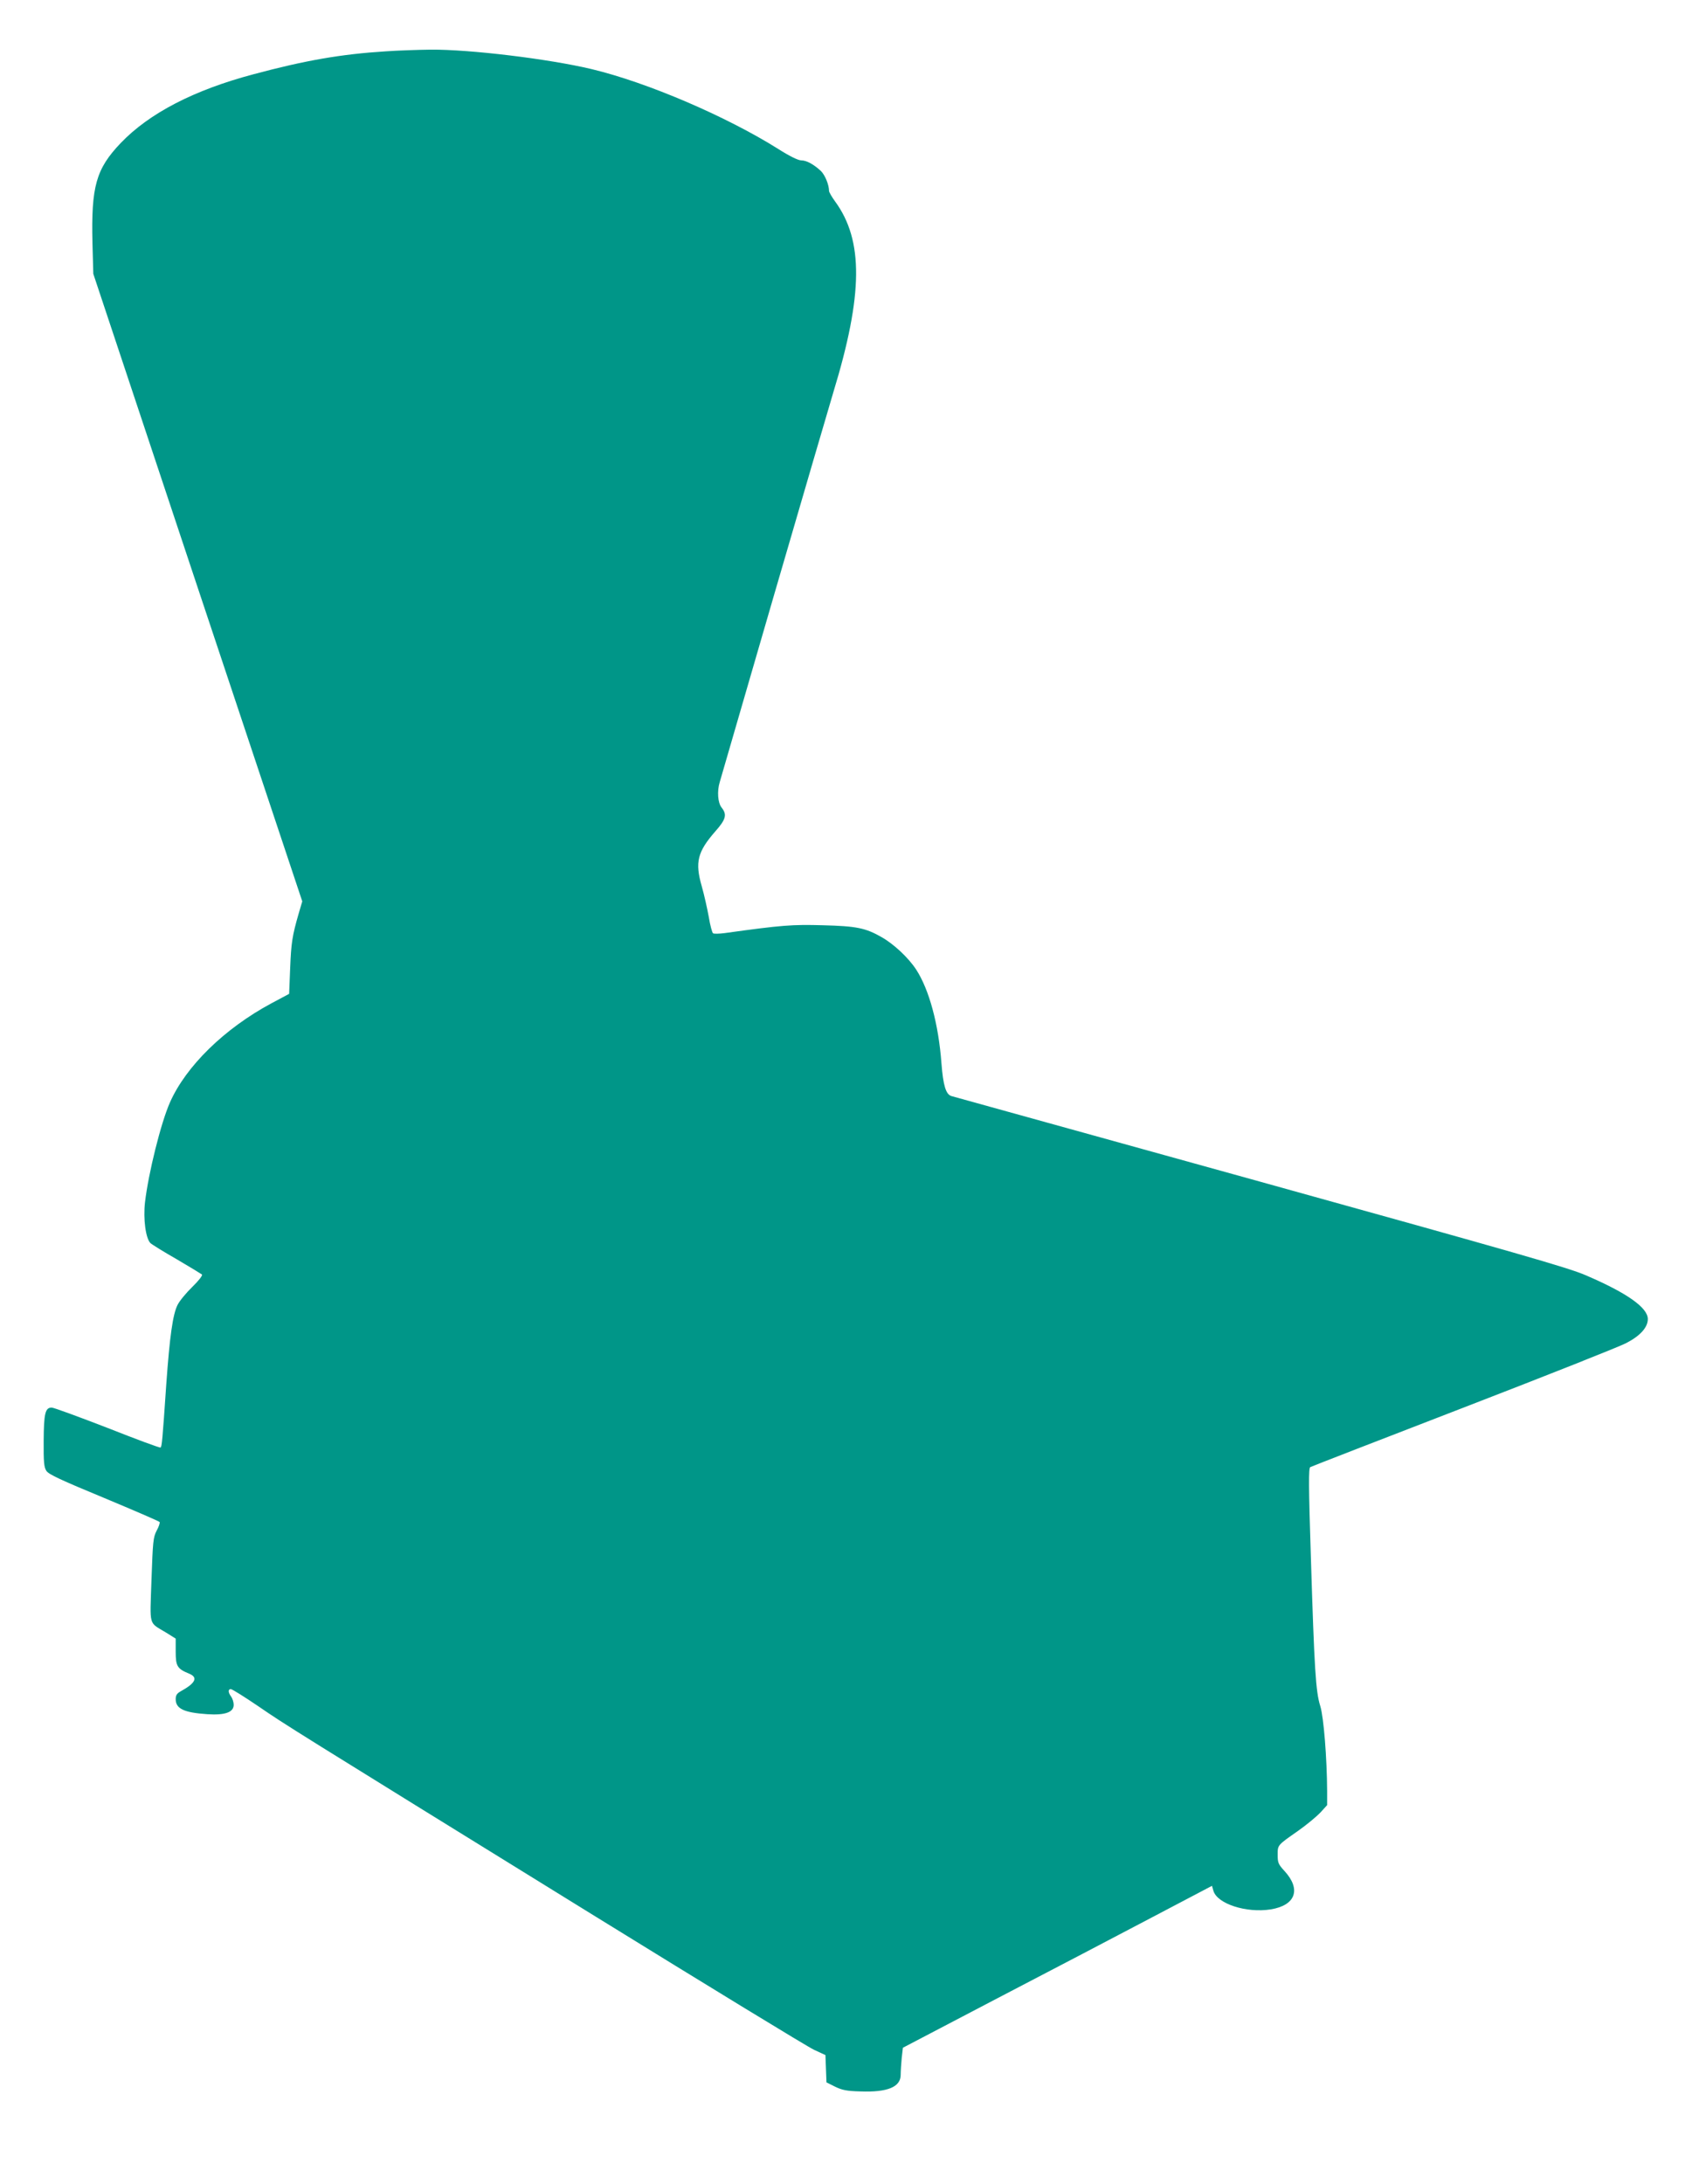 <?xml version="1.0" standalone="no"?>
<!DOCTYPE svg PUBLIC "-//W3C//DTD SVG 20010904//EN"
 "http://www.w3.org/TR/2001/REC-SVG-20010904/DTD/svg10.dtd">
<svg version="1.0" xmlns="http://www.w3.org/2000/svg"
 width="996pt" height="1280pt" viewBox="0 0 996 1280"
 preserveAspectRatio="xMidYMid meet">
<g transform="translate(0,1280) scale(0.1,-0.1)"
fill="#009688" stroke="none">
<path d="M2260 12499 c-258 -16 -471 -53 -773 -134 -351 -93 -612 -229 -779
-403 -145 -152 -174 -254 -166 -587 l5 -180 612 -1839 613 -1839 -21 -71 c-38
-132 -44 -171 -50 -321 l-6 -150 -103 -55 c-276 -148 -502 -369 -596 -582 -53
-120 -126 -414 -146 -585 -11 -98 4 -211 32 -239 7 -7 76 -50 153 -94 77 -45
144 -86 149 -90 5 -5 -19 -36 -56 -72 -36 -35 -75 -82 -87 -106 -28 -55 -46
-184 -66 -462 -23 -337 -26 -369 -34 -374 -4 -3 -144 49 -311 115 -168 65
-315 119 -327 119 -38 0 -46 -34 -47 -195 -1 -124 2 -155 16 -176 12 -20 88
-55 337 -158 177 -74 324 -137 327 -142 2 -5 -5 -28 -18 -51 -20 -39 -22 -63
-30 -288 -9 -279 -19 -245 86 -309 l56 -35 0 -77 c0 -85 9 -100 80 -129 52
-22 36 -55 -49 -102 -24 -13 -31 -24 -31 -47 0 -56 49 -79 185 -88 104 -7 155
11 155 55 0 15 -7 37 -15 48 -18 24 -19 44 -2 44 8 0 81 -46 162 -101 162
-111 167 -114 1960 -1222 677 -418 1260 -774 1297 -791 l67 -31 3 -80 3 -80
50 -25 c41 -20 68 -26 149 -28 159 -6 236 26 236 97 0 21 3 65 6 98 l7 61 556
291 c306 159 714 373 906 474 l350 184 8 -28 c21 -77 193 -133 337 -110 146
24 179 118 79 226 -35 38 -39 48 -39 93 0 59 -2 56 118 140 50 35 109 84 132
108 l40 44 0 82 c-1 193 -20 433 -40 498 -27 85 -35 219 -55 864 -14 432 -14
530 -4 537 7 4 412 161 899 349 487 188 916 358 953 378 82 42 127 92 127 141
0 67 -124 154 -365 257 -101 44 -413 133 -1911 549 -984 273 -1797 498 -1807
501 -32 10 -48 62 -58 192 -17 229 -72 432 -148 549 -45 69 -131 150 -204 191
-93 53 -146 64 -343 69 -179 5 -238 1 -576 -46 -32 -4 -62 -5 -68 -1 -5 3 -17
46 -25 96 -9 49 -27 130 -41 179 -41 142 -25 203 80 323 62 70 69 98 36 139
-22 28 -27 95 -11 148 5 17 147 505 315 1085 169 580 327 1120 351 1200 175
573 178 891 10 1120 -19 26 -35 54 -35 61 0 36 -24 94 -48 117 -42 39 -84 62
-115 62 -18 0 -69 25 -135 67 -304 191 -768 390 -1094 468 -252 60 -715 116
-945 114 -76 -1 -194 -5 -263 -10z"/>
</g>
</svg>

